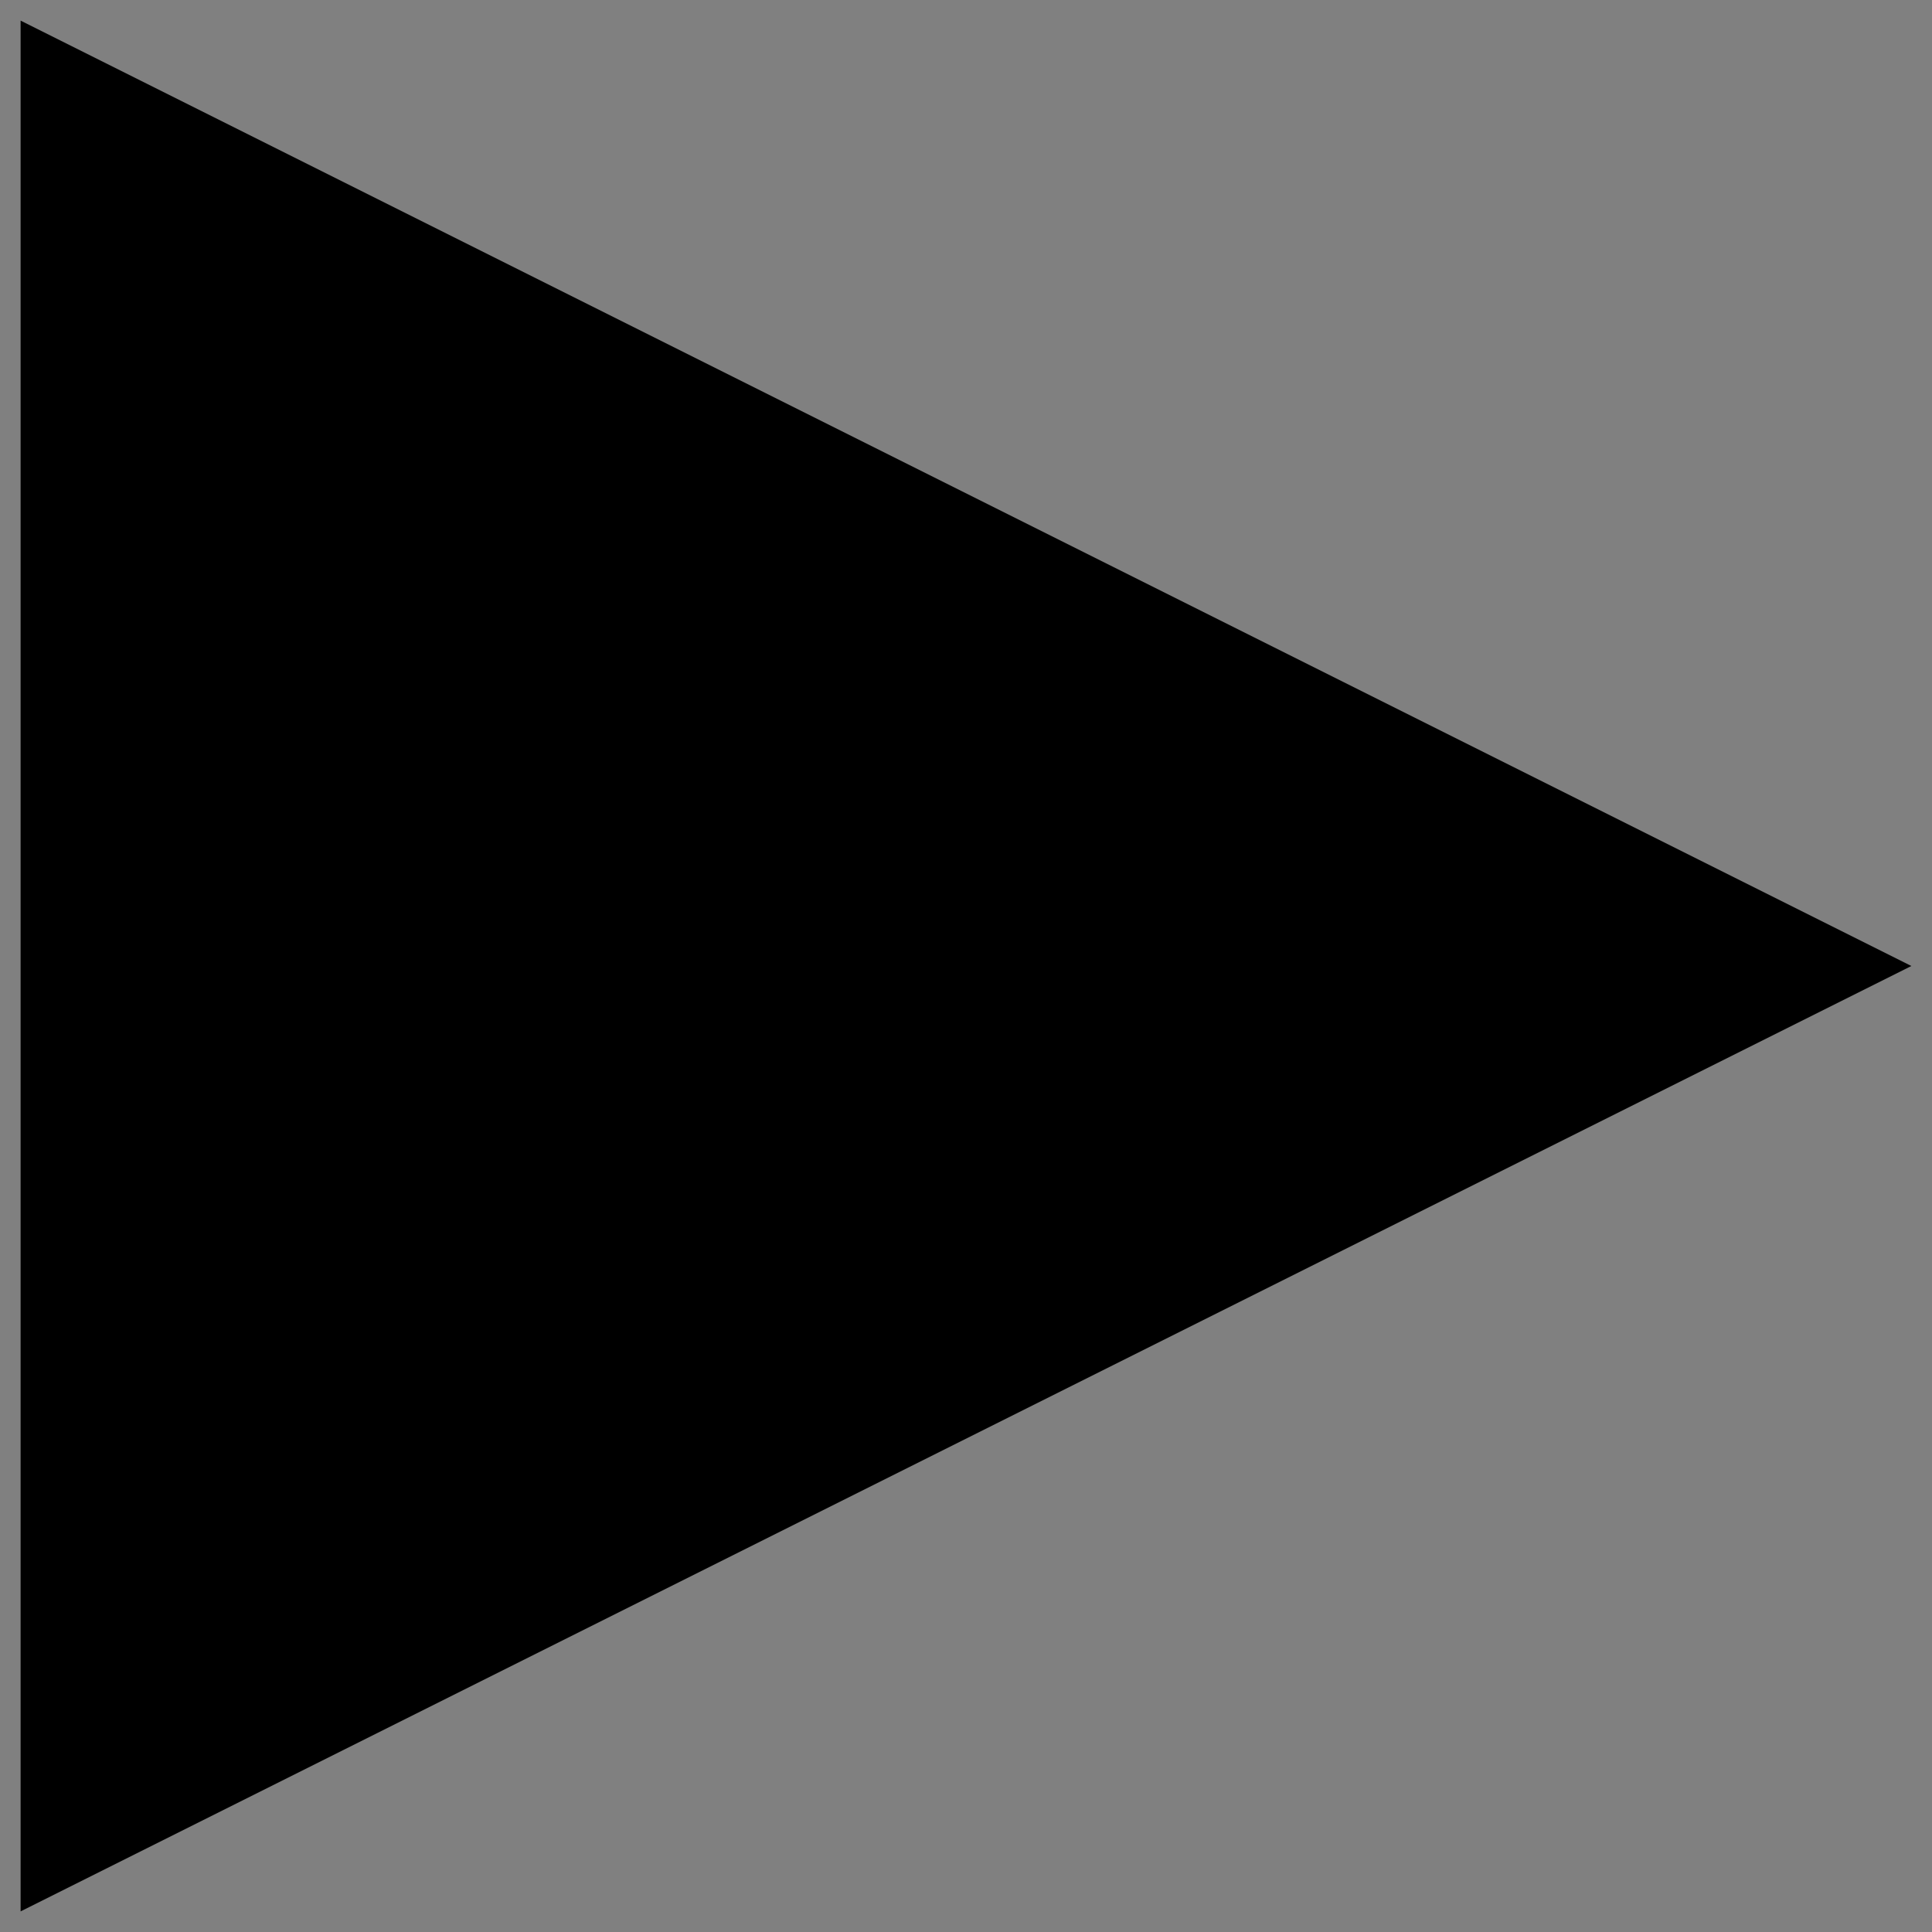 <?xml version="1.0" encoding="UTF-8" standalone="no"?>
<!-- Created with Inkscape (http://www.inkscape.org/) -->

<svg
   width="24"
   height="24"
   viewBox="0 0 24 24"
   version="1.1"
   id="svg1"
   xml:space="preserve"
   sodipodi:docname="arrow-right.svg"
   inkscape:version="1.4.2 (1:1.4.2+202505120738+ebf0e940d0)"
   xmlns:inkscape="http://www.inkscape.org/namespaces/inkscape"
   xmlns:sodipodi="http://sodipodi.sourceforge.net/DTD/sodipodi-0.dtd"
   xmlns="http://www.w3.org/2000/svg"
   xmlns:svg="http://www.w3.org/2000/svg"><rect x="0" y="0" width="24" height="24" fill="#808080" stroke="none"/><sodipodi:namedview
     id="namedview1"
     pagecolor="#ffffff"
     bordercolor="#666666"
     borderopacity="1.0"
     inkscape:showpageshadow="2"
     inkscape:pageopacity="0.0"
     inkscape:pagecheckerboard="0"
     inkscape:deskcolor="#d1d1d1"
     inkscape:current-layer="svg1" /><defs
     id="defs1" /><g
     id="g2"
     transform="matrix(0.03,0,0,0.03,-12.87,1.041)"
     style="fill:#efefec;fill-opacity:1"><rect
       style="fill:#efefec;fill-opacity:1;stroke-width:0.4;stroke-linecap:round;stroke-linejoin:round"
       id="rect1"
       width="428.018"
       height="126.083"
       x="610.507"
       y="300.276" /></g><path
     id="rect2"
     style="fill:#000000;stroke-width:3;fill-opacity:1"
     d="M 0.256,0.256 V 23.744 L 23.744,12 Z"
     sodipodi:nodetypes="cccc" /></svg>
